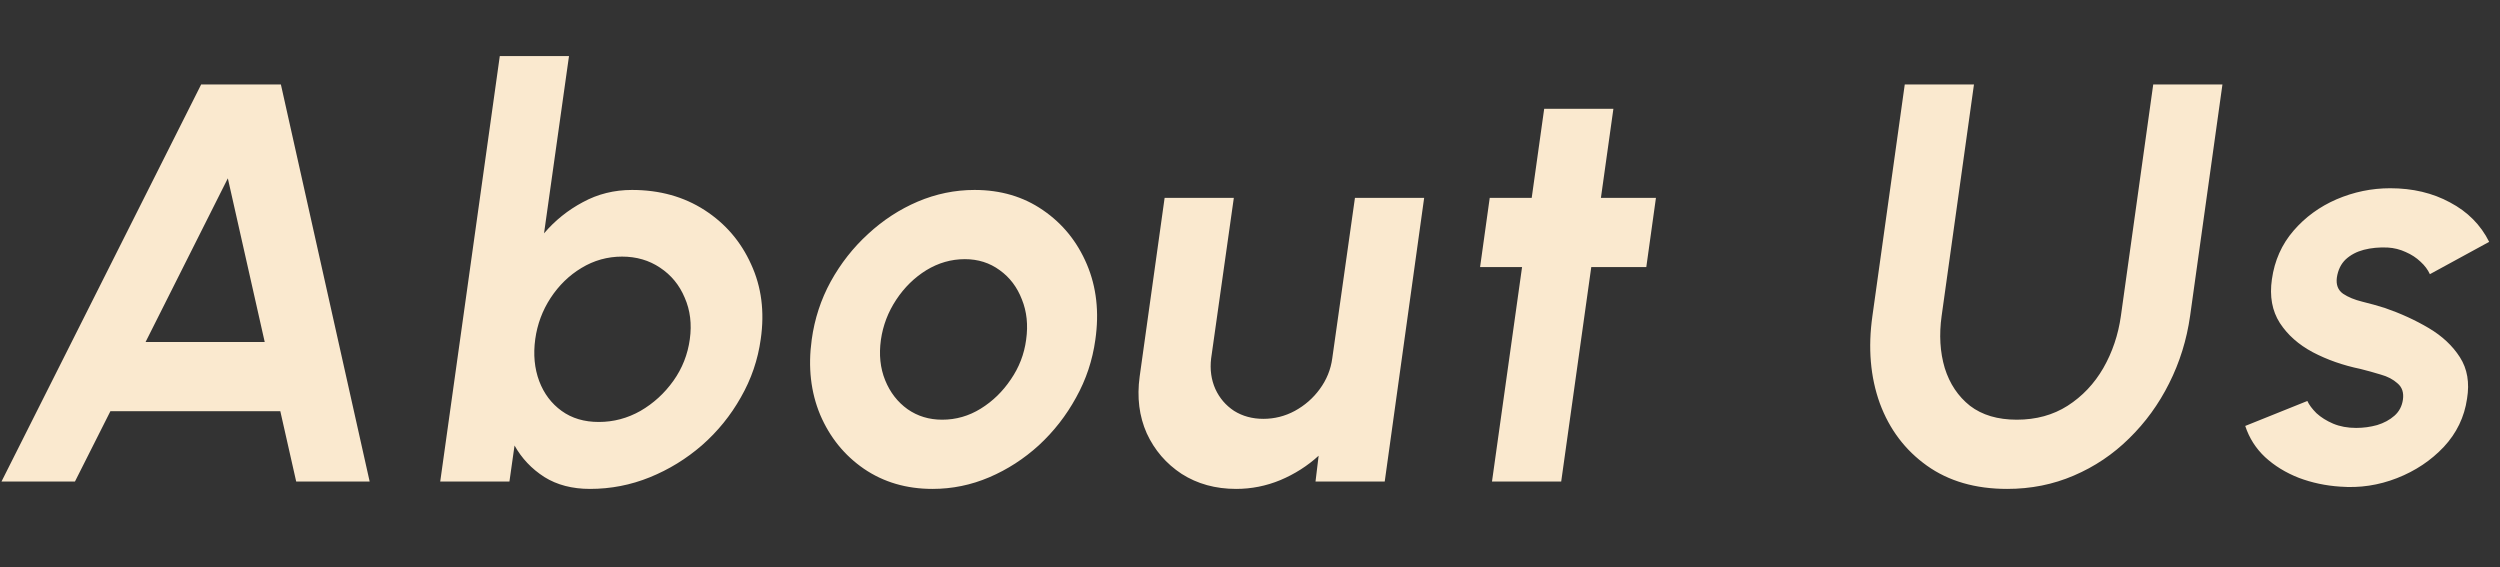 <svg xmlns="http://www.w3.org/2000/svg" width="379" height="86" viewBox="0 0 379 86" fill="none"><rect x="0" y="0" width="379" height="86" fill="#333333" stroke="none"/><path d="M30.498 12.8H42.581L56.04 73H44.903L42.495 62.336H16.738L11.363 73H0.226L30.498 12.8ZM22.07 51.844H40.13L34.54 27.033L22.07 51.844ZM95.806 28.796C99.991 28.796 103.66 29.814 106.814 31.849C109.967 33.884 112.318 36.622 113.866 40.062C115.442 43.473 115.93 47.257 115.328 51.414C114.898 54.539 113.894 57.477 112.318 60.229C110.77 62.981 108.806 65.403 106.427 67.496C104.047 69.56 101.41 71.18 98.515 72.355C95.619 73.53 92.595 74.118 89.442 74.118C86.747 74.118 84.439 73.516 82.519 72.312C80.598 71.079 79.093 69.488 78.004 67.539L77.23 73H66.738L75.768 8.5H86.26L82.476 35.375C84.138 33.426 86.102 31.849 88.367 30.645C90.631 29.412 93.111 28.796 95.806 28.796ZM90.775 63.97C93.011 63.97 95.118 63.411 97.096 62.293C99.074 61.146 100.736 59.627 102.084 57.735C103.431 55.843 104.262 53.736 104.578 51.414C104.893 49.121 104.635 47.028 103.804 45.136C103.001 43.215 101.754 41.696 100.063 40.578C98.4 39.46 96.479 38.901 94.301 38.901C92.093 38.901 90.044 39.474 88.152 40.621C86.288 41.739 84.726 43.258 83.465 45.179C82.232 47.071 81.458 49.149 81.143 51.414C80.827 53.736 81.028 55.857 81.745 57.778C82.461 59.67 83.594 61.175 85.142 62.293C86.69 63.411 88.567 63.97 90.775 63.97ZM141.373 74.118C137.417 74.118 133.948 73.1 130.967 71.065C128.014 69.03 125.807 66.306 124.345 62.895C122.911 59.455 122.481 55.657 123.055 51.5C123.485 48.347 124.445 45.408 125.936 42.685C127.455 39.933 129.347 37.525 131.612 35.461C133.876 33.368 136.385 31.734 139.137 30.559C141.917 29.384 144.784 28.796 147.737 28.796C151.693 28.796 155.147 29.814 158.1 31.849C161.081 33.884 163.303 36.622 164.765 40.062C166.227 43.502 166.657 47.315 166.055 51.5C165.625 54.625 164.65 57.549 163.131 60.272C161.64 62.995 159.762 65.403 157.498 67.496C155.233 69.56 152.725 71.18 149.973 72.355C147.221 73.53 144.354 74.118 141.373 74.118ZM142.835 63.626C144.927 63.626 146.877 63.067 148.683 61.949C150.489 60.831 152.008 59.355 153.241 57.52C154.502 55.685 155.276 53.679 155.563 51.5C155.878 49.264 155.663 47.229 154.918 45.394C154.201 43.531 153.083 42.054 151.564 40.965C150.044 39.847 148.281 39.288 146.275 39.288C144.211 39.288 142.261 39.847 140.427 40.965C138.621 42.083 137.101 43.574 135.869 45.437C134.636 47.3 133.862 49.321 133.547 51.5C133.231 53.765 133.446 55.814 134.192 57.649C134.937 59.484 136.069 60.946 137.589 62.035C139.108 63.096 140.857 63.626 142.835 63.626ZM172.772 57.09L176.556 30H187.048L183.608 54.338C183.408 56.029 183.623 57.577 184.253 58.982C184.884 60.358 185.83 61.462 187.091 62.293C188.381 63.096 189.858 63.497 191.52 63.497C193.212 63.497 194.803 63.096 196.293 62.293C197.813 61.462 199.074 60.358 200.077 58.982C201.109 57.577 201.74 56.029 201.969 54.338L205.409 30H215.901L209.924 73H199.432L199.905 69.087C198.214 70.635 196.279 71.868 194.1 72.785C191.95 73.674 189.714 74.118 187.392 74.118C184.268 74.118 181.516 73.358 179.136 71.839C176.786 70.291 175.023 68.241 173.847 65.69C172.701 63.11 172.342 60.243 172.772 57.09ZM249.578 40.492H241.236L236.678 73H226.186L230.744 40.492H224.38L225.842 30H232.206L234.098 16.498H244.59L242.698 30H251.04L249.578 40.492ZM304.285 74.118C299.469 74.118 295.413 72.943 292.116 70.592C288.819 68.241 286.44 65.088 284.978 61.132C283.545 57.147 283.172 52.733 283.86 47.888L288.762 12.8H299.254L294.352 47.888C293.951 50.755 294.108 53.392 294.825 55.8C295.57 58.179 296.846 60.086 298.652 61.519C300.487 62.924 302.852 63.626 305.747 63.626C308.671 63.626 311.237 62.924 313.444 61.519C315.68 60.086 317.486 58.179 318.862 55.8C320.238 53.392 321.127 50.755 321.528 47.888L326.43 12.8H336.922L332.02 47.888C331.504 51.529 330.443 54.94 328.838 58.122C327.261 61.275 325.24 64.056 322.775 66.464C320.338 68.872 317.543 70.75 314.39 72.097C311.265 73.444 307.897 74.118 304.285 74.118ZM354.783 73.774C352.576 73.631 350.483 73.186 348.505 72.441C346.527 71.667 344.821 70.621 343.388 69.302C341.983 67.983 340.98 66.407 340.378 64.572L349.795 60.788C350.053 61.361 350.512 61.978 351.171 62.637C351.859 63.268 352.705 63.798 353.708 64.228C354.74 64.658 355.901 64.873 357.191 64.873C358.28 64.873 359.341 64.73 360.373 64.443C361.405 64.128 362.279 63.655 362.996 63.024C363.713 62.393 364.143 61.576 364.286 60.573C364.429 59.512 364.157 58.695 363.469 58.122C362.81 57.52 361.964 57.076 360.932 56.789C359.9 56.474 358.868 56.187 357.836 55.929C355.199 55.384 352.791 54.539 350.612 53.392C348.462 52.245 346.799 50.769 345.624 48.963C344.449 47.128 344.047 44.921 344.42 42.341C344.821 39.503 345.911 37.052 347.688 34.988C349.465 32.924 351.644 31.333 354.224 30.215C356.833 29.097 359.542 28.538 362.351 28.538C365.762 28.538 368.787 29.255 371.424 30.688C374.09 32.093 376.068 34.085 377.358 36.665L368.371 41.567C368.056 40.879 367.583 40.248 366.952 39.675C366.321 39.073 365.576 38.586 364.716 38.213C363.856 37.812 362.939 37.582 361.964 37.525C360.674 37.468 359.47 37.582 358.352 37.869C357.263 38.156 356.345 38.643 355.6 39.331C354.883 40.019 354.439 40.936 354.267 42.083C354.124 43.172 354.439 43.989 355.213 44.534C355.987 45.05 356.962 45.451 358.137 45.738C359.312 46.025 360.445 46.34 361.534 46.684C363.942 47.515 366.164 48.533 368.199 49.737C370.234 50.941 371.811 52.417 372.929 54.166C374.047 55.915 374.405 58.007 374.004 60.444C373.603 63.225 372.427 65.661 370.478 67.754C368.529 69.818 366.164 71.395 363.383 72.484C360.602 73.573 357.736 74.003 354.783 73.774Z" fill="#FAE9CF"></path></svg>